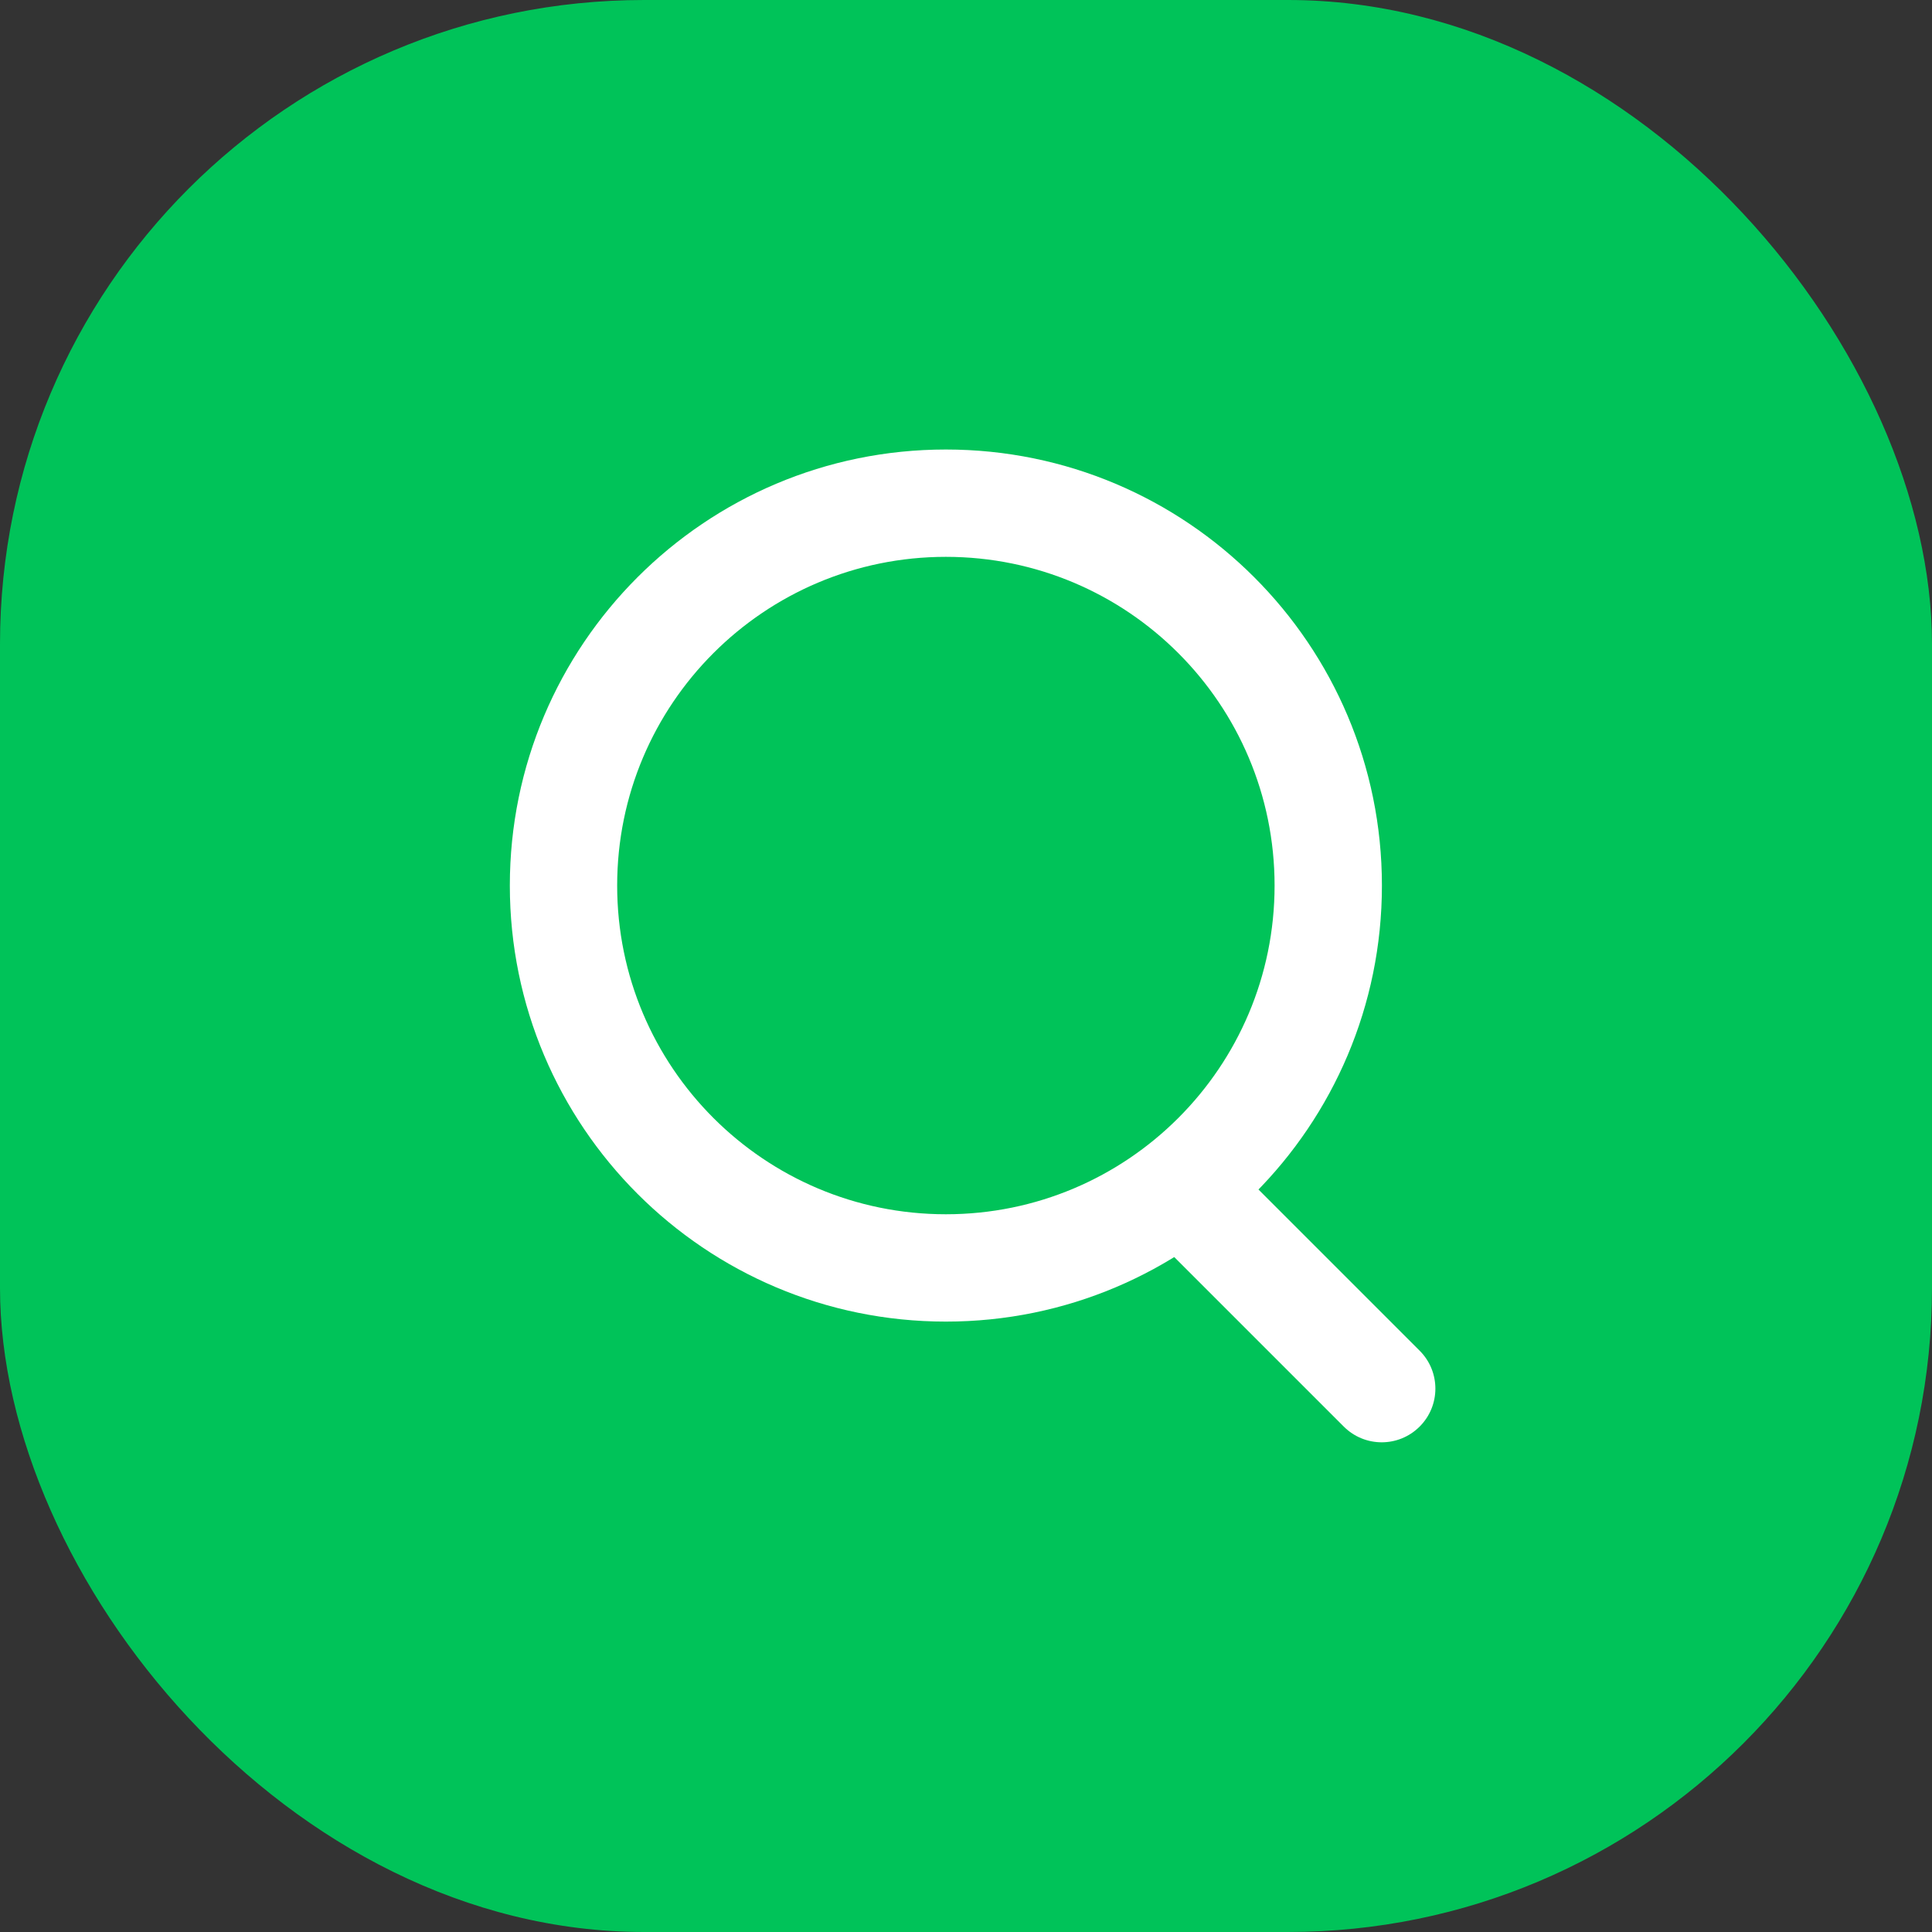 <svg width="36" height="36" viewBox="0 0 36 36" fill="none" xmlns="http://www.w3.org/2000/svg">
<rect x="0" y="0" width="36" height="36" fill="#333333" stroke="none"/>
<g id="&#230;&#140;&#137;&#233;&#146;&#174;">
<rect width="36" height="36" rx="12" fill="#00C359"/>
<g id="search-normal">
<g id="Union">
<path fill-rule="evenodd" clip-rule="evenodd" d="M17.625 10.376C14.242 10.376 11.5 13.118 11.5 16.501C11.5 19.884 14.242 22.626 17.625 22.626C21.008 22.626 23.75 19.884 23.75 16.501C23.75 13.118 21.008 10.376 17.625 10.376ZM9.5 16.501C9.5 12.013 13.138 8.376 17.625 8.376C22.112 8.376 25.75 12.013 25.75 16.501C25.75 20.988 22.112 24.626 17.625 24.626C13.138 24.626 9.5 20.988 9.5 16.501Z" fill="white"/>
<path fill-rule="evenodd" clip-rule="evenodd" d="M21.664 21.793C22.055 21.402 22.688 21.402 23.078 21.793L26.453 25.168C26.844 25.558 26.844 26.192 26.453 26.582C26.063 26.973 25.43 26.973 25.039 26.582L21.664 23.207C21.273 22.817 21.273 22.183 21.664 21.793Z" fill="white"/>
</g>
</g>
</g>
</svg>
